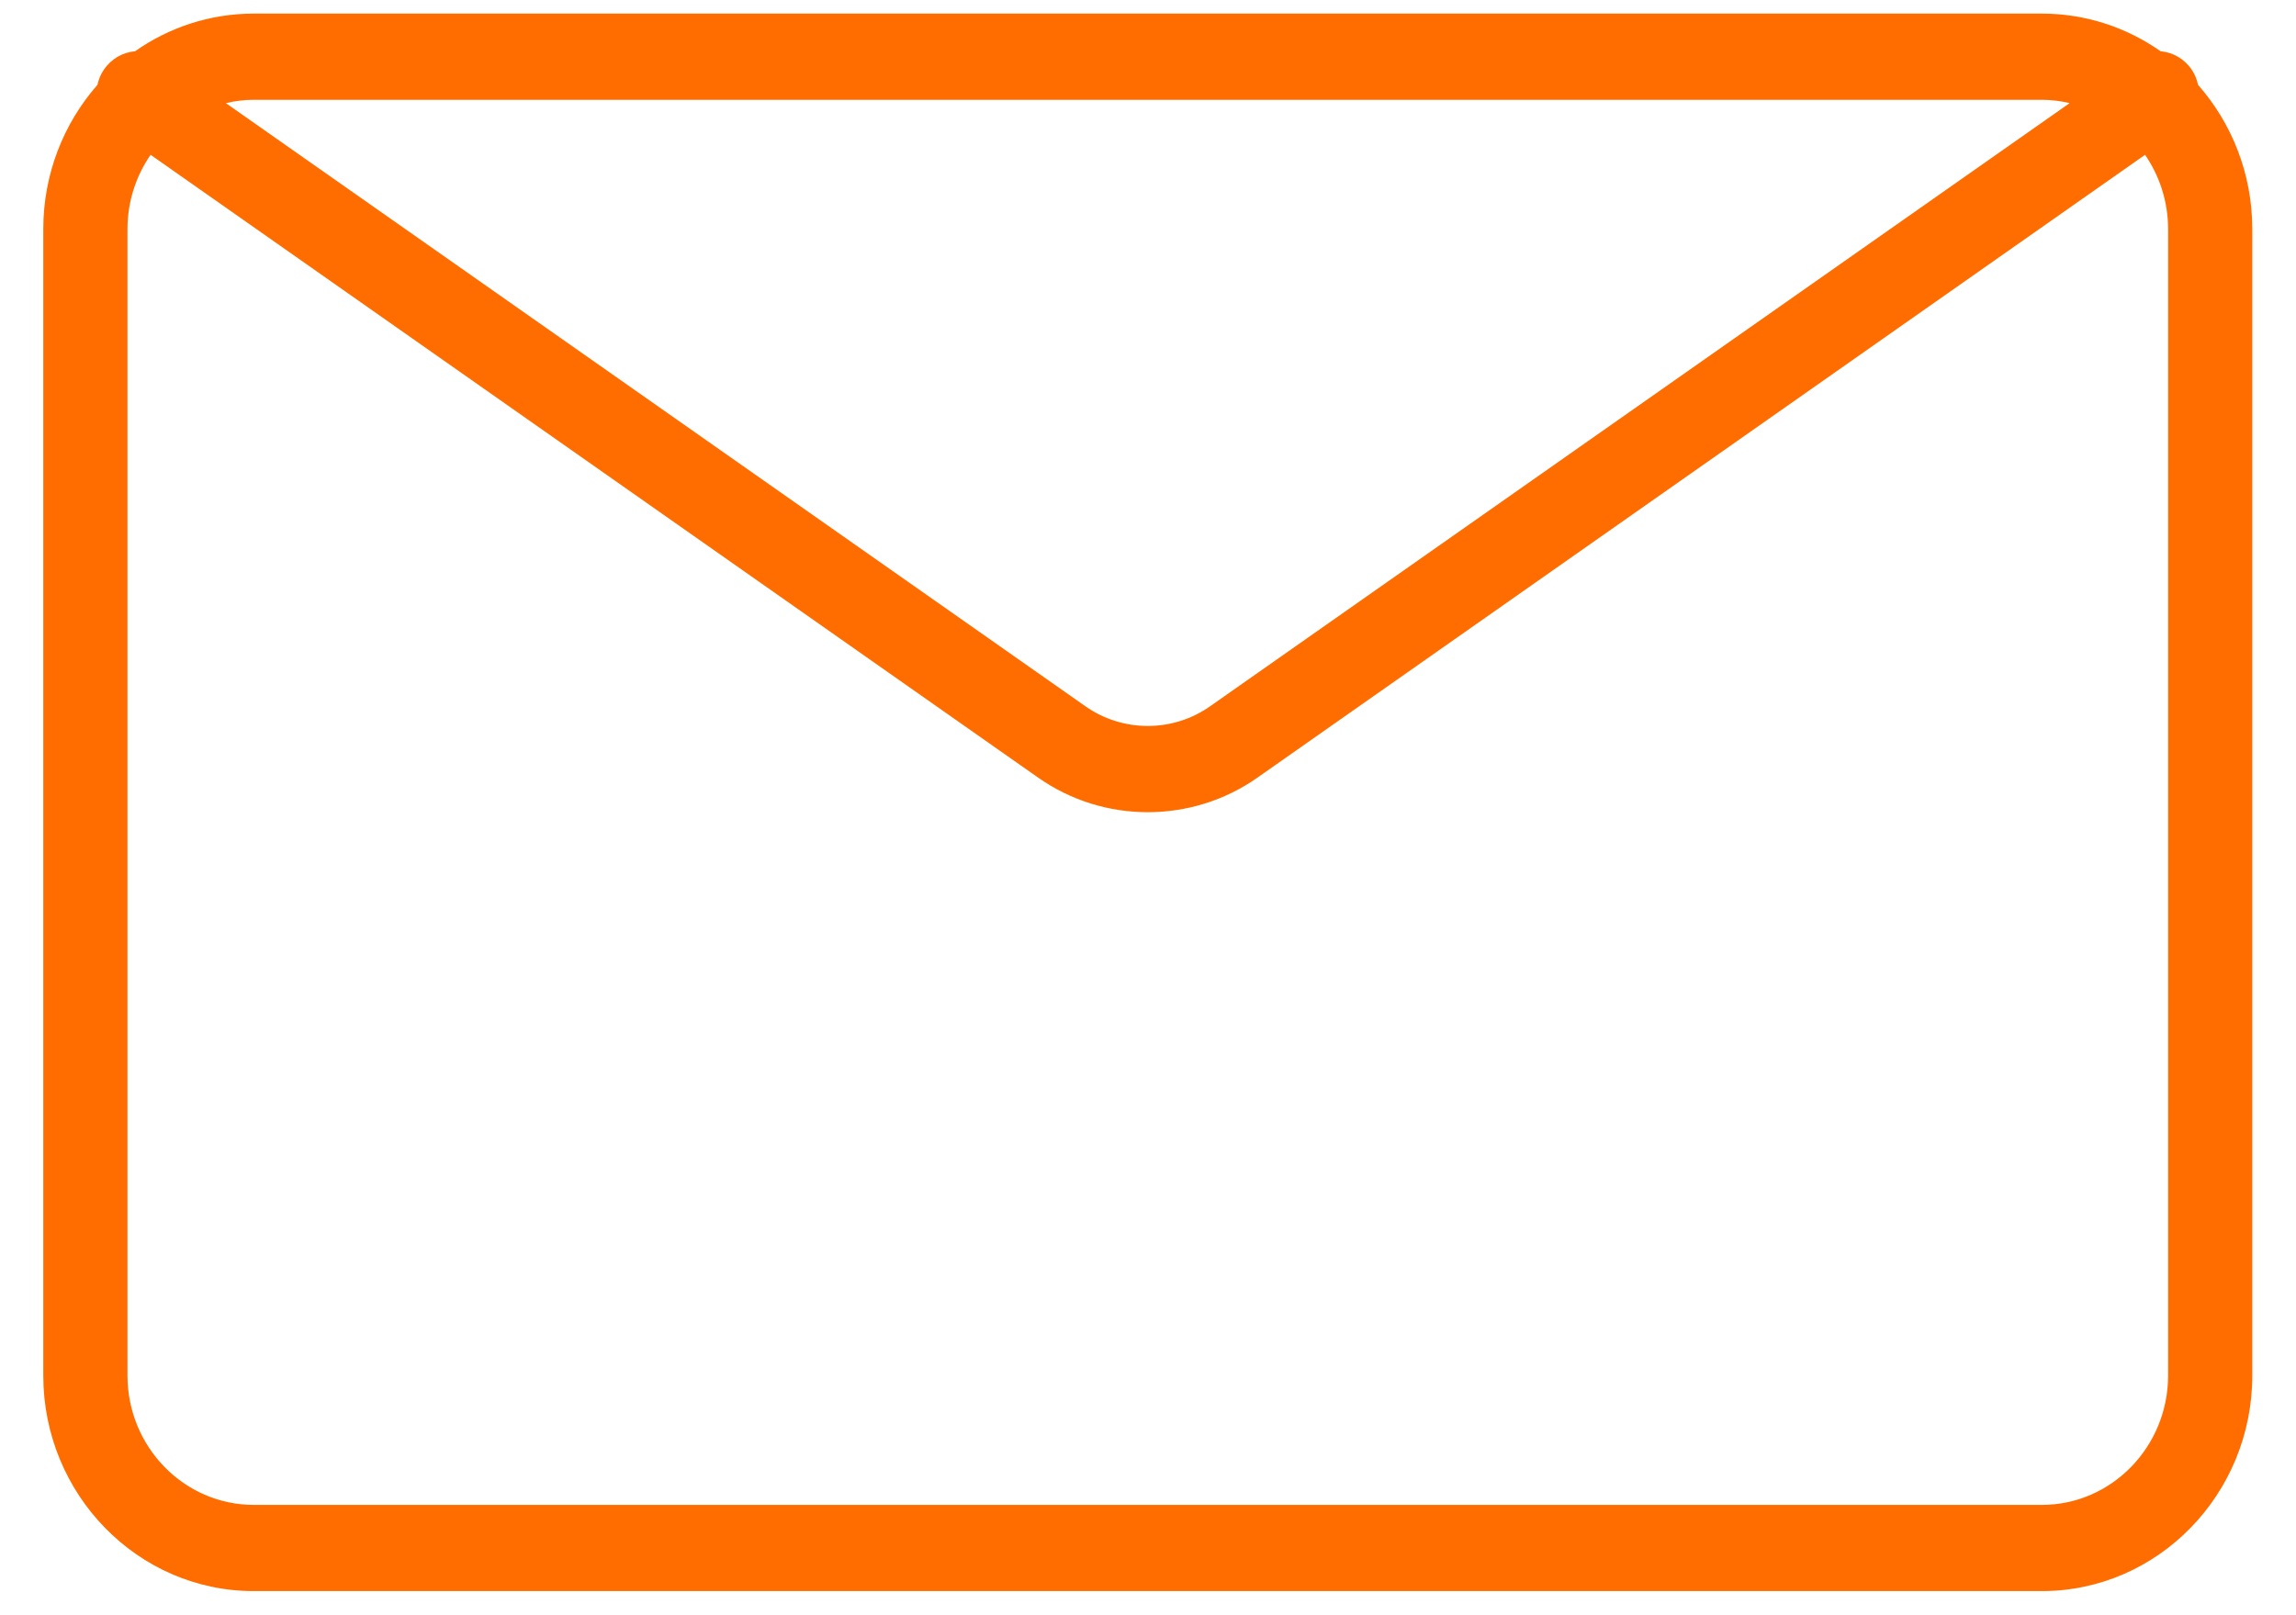 <svg 
 xmlns="http://www.w3.org/2000/svg"
 xmlns:xlink="http://www.w3.org/1999/xlink"
 width="27px" height="19px">
<path fill-rule="evenodd"  fill="#ff6d00"
 d="M25.848,0.998 C25.835,0.935 25.811,0.875 25.774,0.820 C25.686,0.690 25.550,0.615 25.408,0.603 C25.010,0.324 24.529,0.160 24.011,0.160 L2.984,0.160 C2.465,0.160 1.985,0.324 1.588,0.603 C1.445,0.615 1.309,0.690 1.221,0.820 C1.183,0.875 1.159,0.937 1.146,0.998 C0.750,1.449 0.509,2.044 0.509,2.696 L0.509,16.180 C0.509,17.577 1.619,18.716 2.984,18.716 L24.011,18.716 C25.376,18.716 26.486,17.577 26.486,16.180 L26.486,2.696 C26.486,2.044 26.245,1.449 25.848,0.998 ZM24.011,1.174 C24.124,1.174 24.233,1.188 24.338,1.213 L14.227,8.310 C13.791,8.616 13.204,8.616 12.767,8.310 L2.656,1.213 C2.762,1.188 2.871,1.174 2.984,1.174 L24.011,1.174 ZM25.496,16.180 C25.496,17.019 24.830,17.702 24.011,17.702 L2.984,17.702 C2.165,17.702 1.499,17.019 1.499,16.180 L1.499,2.696 C1.499,2.370 1.600,2.069 1.771,1.821 L12.208,9.147 C12.593,9.418 13.046,9.554 13.497,9.554 C13.949,9.554 14.402,9.418 14.787,9.147 L25.225,1.821 C25.395,2.069 25.496,2.370 25.496,2.696 L25.496,16.180 Z"/>
</svg>